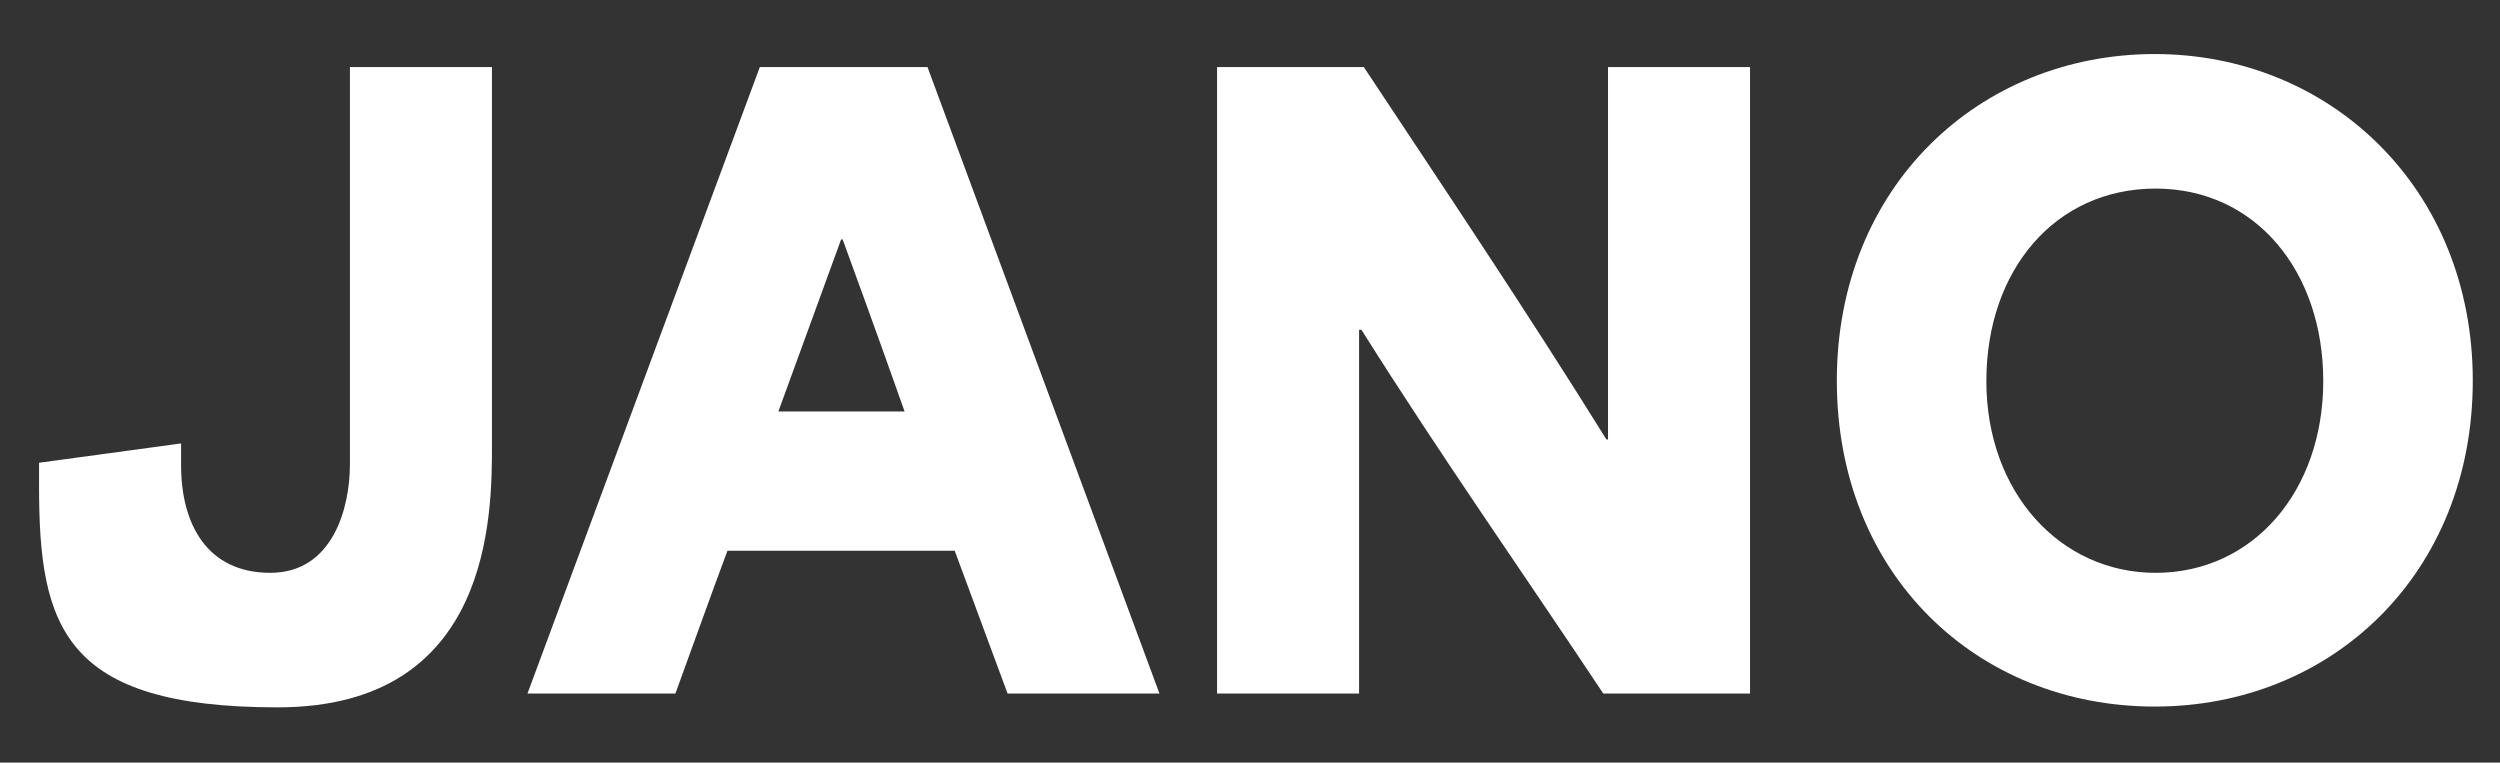 <svg viewBox="0 0 633.7 193.3" version="1.1" xmlns="http://www.w3.org/2000/svg" id="Layer_1">
  
  <rect x="0" y="0" width="633.7" height="193.3" fill="#333333" stroke="none"/>
  
  <defs>
    <style>
      .st0 {
        fill: #fff;
      }
    </style>
  </defs>
  <path d="M9.9,123.2v-5.9l36-4.9v5.5c0,15.1,6.7,27.3,22.6,27.3s20.2-16.5,20.2-27.5V17h36v95.7c0,17.7,0,66.6-54.3,66.6s-60.5-20.4-60.5-56h0Z" class="st0"></path>
  <path d="M192.6,17h42.5l58.8,158.8h-38.5l-13.4-36.2h-57.6c-4.5,12-8.8,24.2-13.2,36.2h-37.5L192.6,17ZM229.3,104.3c-2.8-7.9-7.3-20.6-15.7-43.6h-.4l-15.9,43.6h32,0Z" class="st0"></path>
  <path d="M308.5,17h37.2c20.6,31.1,40.9,61.3,61.5,94.4h.4V17h36v158.8h-37.2c-20.4-30.7-40.9-59.8-61.3-92.2h-.6v92.2h-36V17Z" class="st0"></path>
  <path d="M465.6,96.5c0-49.3,36.2-82.8,80.6-82.8s80.6,34,80.6,82.8-35.6,82.6-80.6,82.6-80.6-33.4-80.6-82.6ZM546.4,145.2c24.8,0,42.5-20.8,42.5-48.6s-17.1-48.8-42.5-48.8-42.9,20.6-42.9,48.8,18.7,48.6,42.9,48.6Z" class="st0"></path>
</svg>